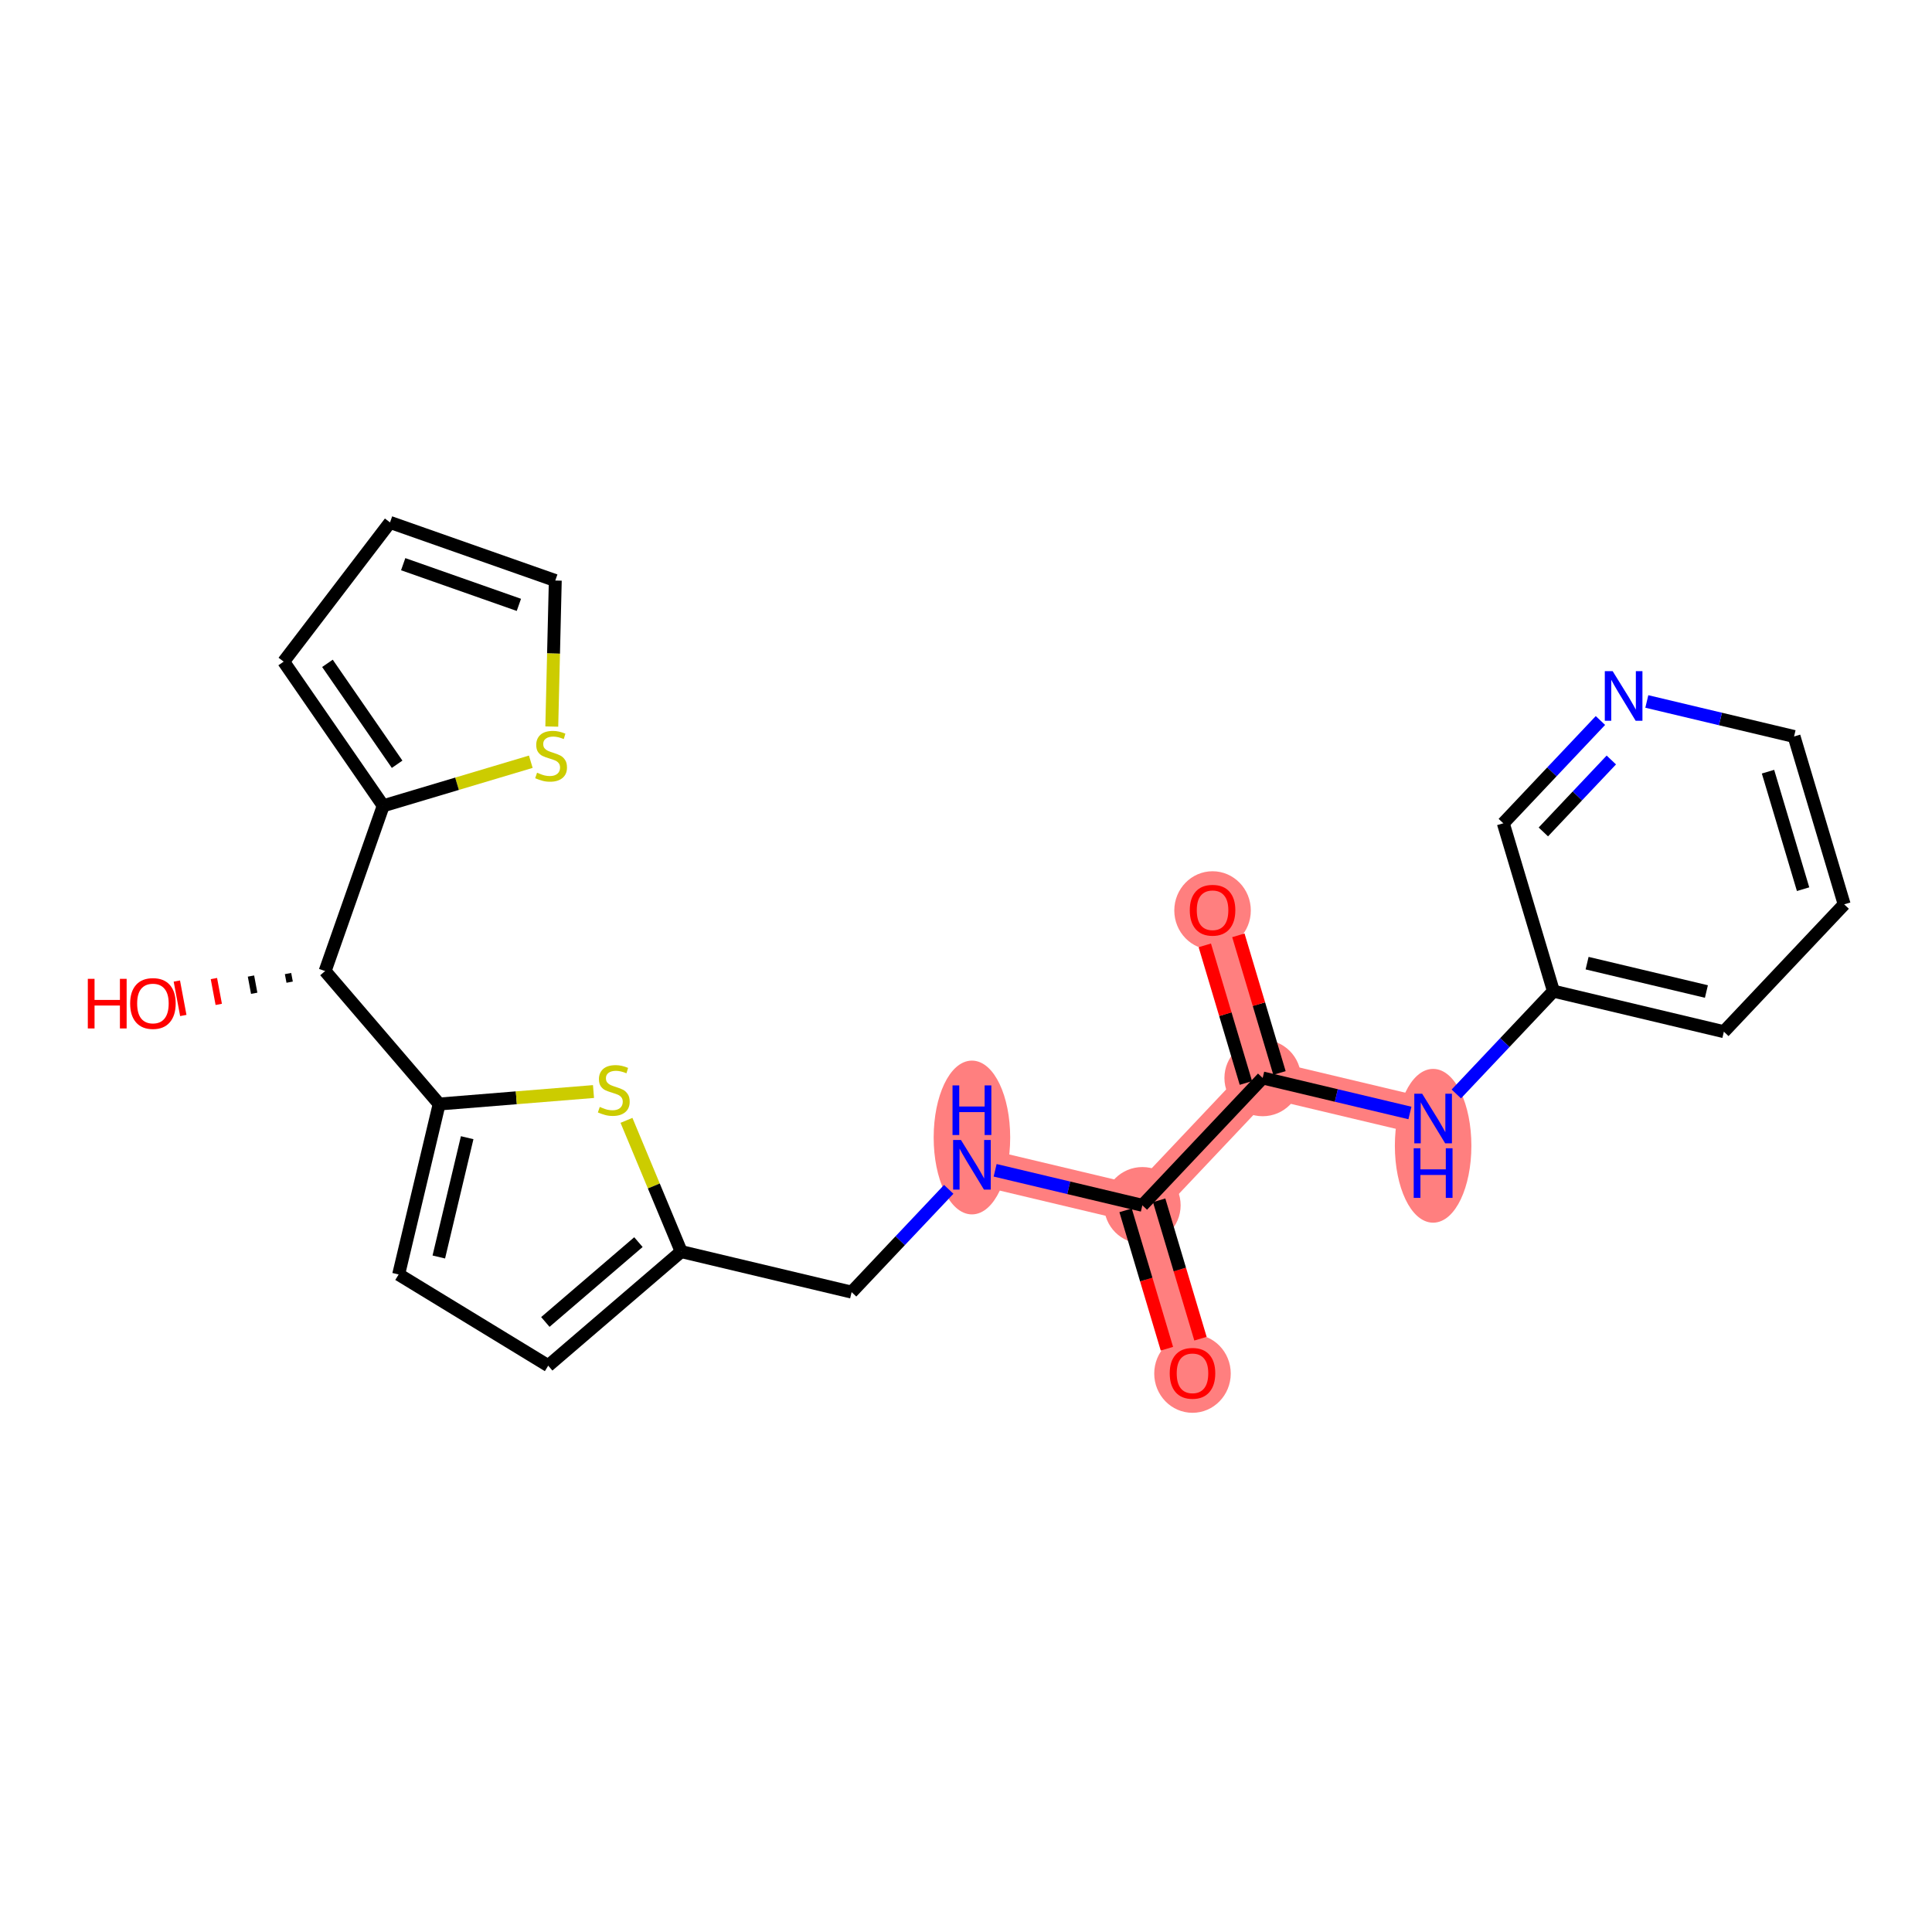 <?xml version='1.0' encoding='iso-8859-1'?>
<svg version='1.1' baseProfile='full'
              xmlns='http://www.w3.org/2000/svg'
                      xmlns:rdkit='http://www.rdkit.org/xml'
                      xmlns:xlink='http://www.w3.org/1999/xlink'
                  xml:space='preserve'
width='300px' height='300px' viewBox='0 0 300 300'>
<!-- END OF HEADER -->
<rect style='opacity:1.0;fill:#FFFFFF;stroke:none' width='300' height='300' x='0' y='0'> </rect>
<rect style='opacity:1.0;fill:#FFFFFF;stroke:none' width='300' height='300' x='0' y='0'> </rect>
<path d='M 185.169,213.226 L 177.386,187.16' style='fill:none;fill-rule:evenodd;stroke:#FF7F7F;stroke-width:5.8px;stroke-linecap:butt;stroke-linejoin:miter;stroke-opacity:1' />
<path d='M 177.386,187.16 L 150.921,180.868' style='fill:none;fill-rule:evenodd;stroke:#FF7F7F;stroke-width:5.8px;stroke-linecap:butt;stroke-linejoin:miter;stroke-opacity:1' />
<path d='M 177.386,187.16 L 196.069,167.387' style='fill:none;fill-rule:evenodd;stroke:#FF7F7F;stroke-width:5.8px;stroke-linecap:butt;stroke-linejoin:miter;stroke-opacity:1' />
<path d='M 196.069,167.387 L 188.285,141.321' style='fill:none;fill-rule:evenodd;stroke:#FF7F7F;stroke-width:5.8px;stroke-linecap:butt;stroke-linejoin:miter;stroke-opacity:1' />
<path d='M 196.069,167.387 L 222.534,173.68' style='fill:none;fill-rule:evenodd;stroke:#FF7F7F;stroke-width:5.8px;stroke-linecap:butt;stroke-linejoin:miter;stroke-opacity:1' />
<ellipse cx='185.169' cy='213.286' rx='5.441' ry='5.594'  style='fill:#FF7F7F;fill-rule:evenodd;stroke:#FF7F7F;stroke-width:1.0px;stroke-linecap:butt;stroke-linejoin:miter;stroke-opacity:1' />
<ellipse cx='177.386' cy='187.16' rx='5.441' ry='5.441'  style='fill:#FF7F7F;fill-rule:evenodd;stroke:#FF7F7F;stroke-width:1.0px;stroke-linecap:butt;stroke-linejoin:miter;stroke-opacity:1' />
<ellipse cx='150.921' cy='176.631' rx='5.441' ry='11.44'  style='fill:#FF7F7F;fill-rule:evenodd;stroke:#FF7F7F;stroke-width:1.0px;stroke-linecap:butt;stroke-linejoin:miter;stroke-opacity:1' />
<ellipse cx='196.069' cy='167.387' rx='5.441' ry='5.441'  style='fill:#FF7F7F;fill-rule:evenodd;stroke:#FF7F7F;stroke-width:1.0px;stroke-linecap:butt;stroke-linejoin:miter;stroke-opacity:1' />
<ellipse cx='188.285' cy='141.381' rx='5.441' ry='5.594'  style='fill:#FF7F7F;fill-rule:evenodd;stroke:#FF7F7F;stroke-width:1.0px;stroke-linecap:butt;stroke-linejoin:miter;stroke-opacity:1' />
<ellipse cx='222.534' cy='177.917' rx='5.441' ry='11.44'  style='fill:#FF7F7F;fill-rule:evenodd;stroke:#FF7F7F;stroke-width:1.0px;stroke-linecap:butt;stroke-linejoin:miter;stroke-opacity:1' />
<path class='bond-0 atom-0 atom-1' d='M 186.41,207.872 L 183.201,197.127' style='fill:none;fill-rule:evenodd;stroke:#FF0000;stroke-width:2.0px;stroke-linecap:butt;stroke-linejoin:miter;stroke-opacity:1' />
<path class='bond-0 atom-0 atom-1' d='M 183.201,197.127 L 179.993,186.382' style='fill:none;fill-rule:evenodd;stroke:#000000;stroke-width:2.0px;stroke-linecap:butt;stroke-linejoin:miter;stroke-opacity:1' />
<path class='bond-0 atom-0 atom-1' d='M 181.197,209.429 L 177.988,198.684' style='fill:none;fill-rule:evenodd;stroke:#FF0000;stroke-width:2.0px;stroke-linecap:butt;stroke-linejoin:miter;stroke-opacity:1' />
<path class='bond-0 atom-0 atom-1' d='M 177.988,198.684 L 174.78,187.939' style='fill:none;fill-rule:evenodd;stroke:#000000;stroke-width:2.0px;stroke-linecap:butt;stroke-linejoin:miter;stroke-opacity:1' />
<path class='bond-1 atom-1 atom-2' d='M 177.386,187.16 L 165.955,184.442' style='fill:none;fill-rule:evenodd;stroke:#000000;stroke-width:2.0px;stroke-linecap:butt;stroke-linejoin:miter;stroke-opacity:1' />
<path class='bond-1 atom-1 atom-2' d='M 165.955,184.442 L 154.523,181.724' style='fill:none;fill-rule:evenodd;stroke:#0000FF;stroke-width:2.0px;stroke-linecap:butt;stroke-linejoin:miter;stroke-opacity:1' />
<path class='bond-15 atom-1 atom-16' d='M 177.386,187.16 L 196.069,167.387' style='fill:none;fill-rule:evenodd;stroke:#000000;stroke-width:2.0px;stroke-linecap:butt;stroke-linejoin:miter;stroke-opacity:1' />
<path class='bond-2 atom-2 atom-3' d='M 147.319,184.68 L 139.779,192.66' style='fill:none;fill-rule:evenodd;stroke:#0000FF;stroke-width:2.0px;stroke-linecap:butt;stroke-linejoin:miter;stroke-opacity:1' />
<path class='bond-2 atom-2 atom-3' d='M 139.779,192.66 L 132.239,200.641' style='fill:none;fill-rule:evenodd;stroke:#000000;stroke-width:2.0px;stroke-linecap:butt;stroke-linejoin:miter;stroke-opacity:1' />
<path class='bond-3 atom-3 atom-4' d='M 132.239,200.641 L 105.774,194.348' style='fill:none;fill-rule:evenodd;stroke:#000000;stroke-width:2.0px;stroke-linecap:butt;stroke-linejoin:miter;stroke-opacity:1' />
<path class='bond-4 atom-4 atom-5' d='M 105.774,194.348 L 85.127,212.061' style='fill:none;fill-rule:evenodd;stroke:#000000;stroke-width:2.0px;stroke-linecap:butt;stroke-linejoin:miter;stroke-opacity:1' />
<path class='bond-4 atom-4 atom-5' d='M 99.134,192.876 L 84.681,205.274' style='fill:none;fill-rule:evenodd;stroke:#000000;stroke-width:2.0px;stroke-linecap:butt;stroke-linejoin:miter;stroke-opacity:1' />
<path class='bond-24 atom-15 atom-4' d='M 97.279,173.967 L 101.526,184.158' style='fill:none;fill-rule:evenodd;stroke:#CCCC00;stroke-width:2.0px;stroke-linecap:butt;stroke-linejoin:miter;stroke-opacity:1' />
<path class='bond-24 atom-15 atom-4' d='M 101.526,184.158 L 105.774,194.348' style='fill:none;fill-rule:evenodd;stroke:#000000;stroke-width:2.0px;stroke-linecap:butt;stroke-linejoin:miter;stroke-opacity:1' />
<path class='bond-5 atom-5 atom-6' d='M 85.127,212.061 L 61.901,197.898' style='fill:none;fill-rule:evenodd;stroke:#000000;stroke-width:2.0px;stroke-linecap:butt;stroke-linejoin:miter;stroke-opacity:1' />
<path class='bond-6 atom-6 atom-7' d='M 61.901,197.898 L 68.194,171.432' style='fill:none;fill-rule:evenodd;stroke:#000000;stroke-width:2.0px;stroke-linecap:butt;stroke-linejoin:miter;stroke-opacity:1' />
<path class='bond-6 atom-6 atom-7' d='M 68.138,195.186 L 72.543,176.661' style='fill:none;fill-rule:evenodd;stroke:#000000;stroke-width:2.0px;stroke-linecap:butt;stroke-linejoin:miter;stroke-opacity:1' />
<path class='bond-7 atom-7 atom-8' d='M 68.194,171.432 L 50.482,150.786' style='fill:none;fill-rule:evenodd;stroke:#000000;stroke-width:2.0px;stroke-linecap:butt;stroke-linejoin:miter;stroke-opacity:1' />
<path class='bond-14 atom-7 atom-15' d='M 68.194,171.432 L 80.176,170.463' style='fill:none;fill-rule:evenodd;stroke:#000000;stroke-width:2.0px;stroke-linecap:butt;stroke-linejoin:miter;stroke-opacity:1' />
<path class='bond-14 atom-7 atom-15' d='M 80.176,170.463 L 92.158,169.494' style='fill:none;fill-rule:evenodd;stroke:#CCCC00;stroke-width:2.0px;stroke-linecap:butt;stroke-linejoin:miter;stroke-opacity:1' />
<path class='bond-8 atom-8 atom-9' d='M 44.726,151.173 L 44.977,152.51' style='fill:none;fill-rule:evenodd;stroke:#000000;stroke-width:1.0px;stroke-linecap:butt;stroke-linejoin:miter;stroke-opacity:1' />
<path class='bond-8 atom-8 atom-9' d='M 38.971,151.561 L 39.472,154.235' style='fill:none;fill-rule:evenodd;stroke:#000000;stroke-width:1.0px;stroke-linecap:butt;stroke-linejoin:miter;stroke-opacity:1' />
<path class='bond-8 atom-8 atom-9' d='M 33.215,151.949 L 33.968,155.96' style='fill:none;fill-rule:evenodd;stroke:#FF0000;stroke-width:1.0px;stroke-linecap:butt;stroke-linejoin:miter;stroke-opacity:1' />
<path class='bond-8 atom-8 atom-9' d='M 27.46,152.337 L 28.463,157.684' style='fill:none;fill-rule:evenodd;stroke:#FF0000;stroke-width:1.0px;stroke-linecap:butt;stroke-linejoin:miter;stroke-opacity:1' />
<path class='bond-9 atom-8 atom-10' d='M 50.482,150.786 L 59.506,125.123' style='fill:none;fill-rule:evenodd;stroke:#000000;stroke-width:2.0px;stroke-linecap:butt;stroke-linejoin:miter;stroke-opacity:1' />
<path class='bond-10 atom-10 atom-11' d='M 59.506,125.123 L 44.049,102.738' style='fill:none;fill-rule:evenodd;stroke:#000000;stroke-width:2.0px;stroke-linecap:butt;stroke-linejoin:miter;stroke-opacity:1' />
<path class='bond-10 atom-10 atom-11' d='M 61.665,118.674 L 50.845,103.004' style='fill:none;fill-rule:evenodd;stroke:#000000;stroke-width:2.0px;stroke-linecap:butt;stroke-linejoin:miter;stroke-opacity:1' />
<path class='bond-26 atom-14 atom-10' d='M 82.422,118.281 L 70.964,121.702' style='fill:none;fill-rule:evenodd;stroke:#CCCC00;stroke-width:2.0px;stroke-linecap:butt;stroke-linejoin:miter;stroke-opacity:1' />
<path class='bond-26 atom-14 atom-10' d='M 70.964,121.702 L 59.506,125.123' style='fill:none;fill-rule:evenodd;stroke:#000000;stroke-width:2.0px;stroke-linecap:butt;stroke-linejoin:miter;stroke-opacity:1' />
<path class='bond-11 atom-11 atom-12' d='M 44.049,102.738 L 60.562,81.12' style='fill:none;fill-rule:evenodd;stroke:#000000;stroke-width:2.0px;stroke-linecap:butt;stroke-linejoin:miter;stroke-opacity:1' />
<path class='bond-12 atom-12 atom-13' d='M 60.562,81.12 L 86.225,90.145' style='fill:none;fill-rule:evenodd;stroke:#000000;stroke-width:2.0px;stroke-linecap:butt;stroke-linejoin:miter;stroke-opacity:1' />
<path class='bond-12 atom-12 atom-13' d='M 62.607,87.606 L 80.571,93.924' style='fill:none;fill-rule:evenodd;stroke:#000000;stroke-width:2.0px;stroke-linecap:butt;stroke-linejoin:miter;stroke-opacity:1' />
<path class='bond-13 atom-13 atom-14' d='M 86.225,90.145 L 85.953,101.482' style='fill:none;fill-rule:evenodd;stroke:#000000;stroke-width:2.0px;stroke-linecap:butt;stroke-linejoin:miter;stroke-opacity:1' />
<path class='bond-13 atom-13 atom-14' d='M 85.953,101.482 L 85.681,112.819' style='fill:none;fill-rule:evenodd;stroke:#CCCC00;stroke-width:2.0px;stroke-linecap:butt;stroke-linejoin:miter;stroke-opacity:1' />
<path class='bond-16 atom-16 atom-17' d='M 198.675,166.609 L 195.485,155.923' style='fill:none;fill-rule:evenodd;stroke:#000000;stroke-width:2.0px;stroke-linecap:butt;stroke-linejoin:miter;stroke-opacity:1' />
<path class='bond-16 atom-16 atom-17' d='M 195.485,155.923 L 192.294,145.238' style='fill:none;fill-rule:evenodd;stroke:#FF0000;stroke-width:2.0px;stroke-linecap:butt;stroke-linejoin:miter;stroke-opacity:1' />
<path class='bond-16 atom-16 atom-17' d='M 193.462,168.165 L 190.271,157.48' style='fill:none;fill-rule:evenodd;stroke:#000000;stroke-width:2.0px;stroke-linecap:butt;stroke-linejoin:miter;stroke-opacity:1' />
<path class='bond-16 atom-16 atom-17' d='M 190.271,157.48 L 187.081,146.795' style='fill:none;fill-rule:evenodd;stroke:#FF0000;stroke-width:2.0px;stroke-linecap:butt;stroke-linejoin:miter;stroke-opacity:1' />
<path class='bond-17 atom-16 atom-18' d='M 196.069,167.387 L 207.5,170.105' style='fill:none;fill-rule:evenodd;stroke:#000000;stroke-width:2.0px;stroke-linecap:butt;stroke-linejoin:miter;stroke-opacity:1' />
<path class='bond-17 atom-16 atom-18' d='M 207.5,170.105 L 218.932,172.823' style='fill:none;fill-rule:evenodd;stroke:#0000FF;stroke-width:2.0px;stroke-linecap:butt;stroke-linejoin:miter;stroke-opacity:1' />
<path class='bond-18 atom-18 atom-19' d='M 226.136,169.868 L 233.676,161.887' style='fill:none;fill-rule:evenodd;stroke:#0000FF;stroke-width:2.0px;stroke-linecap:butt;stroke-linejoin:miter;stroke-opacity:1' />
<path class='bond-18 atom-18 atom-19' d='M 233.676,161.887 L 241.216,153.906' style='fill:none;fill-rule:evenodd;stroke:#000000;stroke-width:2.0px;stroke-linecap:butt;stroke-linejoin:miter;stroke-opacity:1' />
<path class='bond-19 atom-19 atom-20' d='M 241.216,153.906 L 267.681,160.199' style='fill:none;fill-rule:evenodd;stroke:#000000;stroke-width:2.0px;stroke-linecap:butt;stroke-linejoin:miter;stroke-opacity:1' />
<path class='bond-19 atom-19 atom-20' d='M 246.444,149.557 L 264.97,153.962' style='fill:none;fill-rule:evenodd;stroke:#000000;stroke-width:2.0px;stroke-linecap:butt;stroke-linejoin:miter;stroke-opacity:1' />
<path class='bond-25 atom-24 atom-19' d='M 233.433,127.84 L 241.216,153.906' style='fill:none;fill-rule:evenodd;stroke:#000000;stroke-width:2.0px;stroke-linecap:butt;stroke-linejoin:miter;stroke-opacity:1' />
<path class='bond-20 atom-20 atom-21' d='M 267.681,160.199 L 286.364,140.426' style='fill:none;fill-rule:evenodd;stroke:#000000;stroke-width:2.0px;stroke-linecap:butt;stroke-linejoin:miter;stroke-opacity:1' />
<path class='bond-21 atom-21 atom-22' d='M 286.364,140.426 L 278.581,114.36' style='fill:none;fill-rule:evenodd;stroke:#000000;stroke-width:2.0px;stroke-linecap:butt;stroke-linejoin:miter;stroke-opacity:1' />
<path class='bond-21 atom-21 atom-22' d='M 279.983,138.072 L 274.535,119.826' style='fill:none;fill-rule:evenodd;stroke:#000000;stroke-width:2.0px;stroke-linecap:butt;stroke-linejoin:miter;stroke-opacity:1' />
<path class='bond-22 atom-22 atom-23' d='M 278.581,114.36 L 267.149,111.642' style='fill:none;fill-rule:evenodd;stroke:#000000;stroke-width:2.0px;stroke-linecap:butt;stroke-linejoin:miter;stroke-opacity:1' />
<path class='bond-22 atom-22 atom-23' d='M 267.149,111.642 L 255.717,108.923' style='fill:none;fill-rule:evenodd;stroke:#0000FF;stroke-width:2.0px;stroke-linecap:butt;stroke-linejoin:miter;stroke-opacity:1' />
<path class='bond-23 atom-23 atom-24' d='M 248.514,111.879 L 240.973,119.86' style='fill:none;fill-rule:evenodd;stroke:#0000FF;stroke-width:2.0px;stroke-linecap:butt;stroke-linejoin:miter;stroke-opacity:1' />
<path class='bond-23 atom-23 atom-24' d='M 240.973,119.86 L 233.433,127.84' style='fill:none;fill-rule:evenodd;stroke:#000000;stroke-width:2.0px;stroke-linecap:butt;stroke-linejoin:miter;stroke-opacity:1' />
<path class='bond-23 atom-23 atom-24' d='M 250.206,118.01 L 244.928,123.596' style='fill:none;fill-rule:evenodd;stroke:#0000FF;stroke-width:2.0px;stroke-linecap:butt;stroke-linejoin:miter;stroke-opacity:1' />
<path class='bond-23 atom-23 atom-24' d='M 244.928,123.596 L 239.65,129.183' style='fill:none;fill-rule:evenodd;stroke:#000000;stroke-width:2.0px;stroke-linecap:butt;stroke-linejoin:miter;stroke-opacity:1' />
<path  class='atom-0' d='M 181.633 213.248
Q 181.633 211.398, 182.547 210.364
Q 183.461 209.331, 185.169 209.331
Q 186.878 209.331, 187.792 210.364
Q 188.706 211.398, 188.706 213.248
Q 188.706 215.12, 187.781 216.186
Q 186.856 217.241, 185.169 217.241
Q 183.472 217.241, 182.547 216.186
Q 181.633 215.13, 181.633 213.248
M 185.169 216.371
Q 186.345 216.371, 186.976 215.587
Q 187.618 214.793, 187.618 213.248
Q 187.618 211.736, 186.976 210.974
Q 186.345 210.201, 185.169 210.201
Q 183.994 210.201, 183.352 210.963
Q 182.721 211.725, 182.721 213.248
Q 182.721 214.804, 183.352 215.587
Q 183.994 216.371, 185.169 216.371
' fill='#FF0000'/>
<path  class='atom-2' d='M 149.218 177.016
L 151.743 181.096
Q 151.993 181.499, 152.395 182.228
Q 152.798 182.957, 152.82 183
L 152.82 177.016
L 153.843 177.016
L 153.843 184.72
L 152.787 184.72
L 150.078 180.258
Q 149.762 179.736, 149.425 179.138
Q 149.098 178.539, 149.001 178.354
L 149.001 184.72
L 147.999 184.72
L 147.999 177.016
L 149.218 177.016
' fill='#0000FF'/>
<path  class='atom-2' d='M 147.907 168.541
L 148.952 168.541
L 148.952 171.817
L 152.891 171.817
L 152.891 168.541
L 153.935 168.541
L 153.935 176.245
L 152.891 176.245
L 152.891 172.687
L 148.952 172.687
L 148.952 176.245
L 147.907 176.245
L 147.907 168.541
' fill='#0000FF'/>
<path  class='atom-9' d='M 13.636 151.993
L 14.681 151.993
L 14.681 155.268
L 18.62 155.268
L 18.62 151.993
L 19.665 151.993
L 19.665 159.697
L 18.62 159.697
L 18.62 156.139
L 14.681 156.139
L 14.681 159.697
L 13.636 159.697
L 13.636 151.993
' fill='#FF0000'/>
<path  class='atom-9' d='M 20.209 155.823
Q 20.209 153.973, 21.123 152.94
Q 22.037 151.906, 23.745 151.906
Q 25.453 151.906, 26.367 152.94
Q 27.281 153.973, 27.281 155.823
Q 27.281 157.695, 26.357 158.761
Q 25.432 159.817, 23.745 159.817
Q 22.048 159.817, 21.123 158.761
Q 20.209 157.706, 20.209 155.823
M 23.745 158.946
Q 24.92 158.946, 25.551 158.163
Q 26.193 157.368, 26.193 155.823
Q 26.193 154.311, 25.551 153.549
Q 24.92 152.777, 23.745 152.777
Q 22.57 152.777, 21.928 153.538
Q 21.297 154.3, 21.297 155.823
Q 21.297 157.379, 21.928 158.163
Q 22.57 158.946, 23.745 158.946
' fill='#FF0000'/>
<path  class='atom-14' d='M 83.396 119.984
Q 83.483 120.017, 83.842 120.169
Q 84.201 120.321, 84.593 120.419
Q 84.996 120.506, 85.387 120.506
Q 86.116 120.506, 86.541 120.158
Q 86.965 119.799, 86.965 119.179
Q 86.965 118.755, 86.747 118.493
Q 86.541 118.232, 86.214 118.091
Q 85.888 117.949, 85.344 117.786
Q 84.658 117.579, 84.245 117.384
Q 83.842 117.188, 83.548 116.774
Q 83.265 116.361, 83.265 115.664
Q 83.265 114.696, 83.918 114.097
Q 84.582 113.499, 85.888 113.499
Q 86.78 113.499, 87.792 113.923
L 87.542 114.761
Q 86.617 114.38, 85.92 114.38
Q 85.17 114.38, 84.756 114.696
Q 84.343 115.001, 84.353 115.534
Q 84.353 115.947, 84.56 116.197
Q 84.778 116.448, 85.082 116.589
Q 85.398 116.731, 85.92 116.894
Q 86.617 117.112, 87.03 117.329
Q 87.444 117.547, 87.738 117.993
Q 88.042 118.428, 88.042 119.179
Q 88.042 120.245, 87.324 120.822
Q 86.617 121.388, 85.431 121.388
Q 84.745 121.388, 84.223 121.236
Q 83.712 121.094, 83.102 120.844
L 83.396 119.984
' fill='#CCCC00'/>
<path  class='atom-15' d='M 93.132 171.883
Q 93.219 171.916, 93.578 172.068
Q 93.937 172.22, 94.329 172.318
Q 94.732 172.405, 95.124 172.405
Q 95.853 172.405, 96.277 172.057
Q 96.701 171.698, 96.701 171.078
Q 96.701 170.653, 96.484 170.392
Q 96.277 170.131, 95.95 169.99
Q 95.624 169.848, 95.08 169.685
Q 94.394 169.478, 93.981 169.282
Q 93.578 169.086, 93.284 168.673
Q 93.002 168.26, 93.002 167.563
Q 93.002 166.595, 93.654 165.996
Q 94.318 165.398, 95.624 165.398
Q 96.516 165.398, 97.528 165.822
L 97.278 166.66
Q 96.353 166.279, 95.657 166.279
Q 94.906 166.279, 94.492 166.595
Q 94.079 166.899, 94.09 167.433
Q 94.09 167.846, 94.296 168.096
Q 94.514 168.347, 94.819 168.488
Q 95.134 168.629, 95.657 168.793
Q 96.353 169.01, 96.766 169.228
Q 97.18 169.446, 97.474 169.892
Q 97.778 170.327, 97.778 171.078
Q 97.778 172.144, 97.06 172.721
Q 96.353 173.287, 95.167 173.287
Q 94.481 173.287, 93.959 173.134
Q 93.448 172.993, 92.838 172.743
L 93.132 171.883
' fill='#CCCC00'/>
<path  class='atom-17' d='M 184.749 141.343
Q 184.749 139.493, 185.663 138.459
Q 186.577 137.426, 188.285 137.426
Q 189.994 137.426, 190.908 138.459
Q 191.822 139.493, 191.822 141.343
Q 191.822 143.214, 190.897 144.281
Q 189.972 145.336, 188.285 145.336
Q 186.588 145.336, 185.663 144.281
Q 184.749 143.225, 184.749 141.343
M 188.285 144.466
Q 189.461 144.466, 190.092 143.682
Q 190.734 142.888, 190.734 141.343
Q 190.734 139.83, 190.092 139.069
Q 189.461 138.296, 188.285 138.296
Q 187.11 138.296, 186.468 139.058
Q 185.837 139.819, 185.837 141.343
Q 185.837 142.899, 186.468 143.682
Q 187.11 144.466, 188.285 144.466
' fill='#FF0000'/>
<path  class='atom-18' d='M 220.831 169.828
L 223.355 173.908
Q 223.606 174.311, 224.008 175.04
Q 224.411 175.769, 224.433 175.812
L 224.433 169.828
L 225.456 169.828
L 225.456 177.532
L 224.4 177.532
L 221.691 173.07
Q 221.375 172.548, 221.038 171.949
Q 220.711 171.351, 220.613 171.166
L 220.613 177.532
L 219.612 177.532
L 219.612 169.828
L 220.831 169.828
' fill='#0000FF'/>
<path  class='atom-18' d='M 219.52 178.302
L 220.564 178.302
L 220.564 181.577
L 224.503 181.577
L 224.503 178.302
L 225.548 178.302
L 225.548 186.006
L 224.503 186.006
L 224.503 182.448
L 220.564 182.448
L 220.564 186.006
L 219.52 186.006
L 219.52 178.302
' fill='#0000FF'/>
<path  class='atom-23' d='M 250.412 104.215
L 252.937 108.296
Q 253.187 108.698, 253.59 109.427
Q 253.992 110.156, 254.014 110.2
L 254.014 104.215
L 255.037 104.215
L 255.037 111.919
L 253.981 111.919
L 251.272 107.458
Q 250.956 106.935, 250.619 106.337
Q 250.293 105.738, 250.195 105.553
L 250.195 111.919
L 249.194 111.919
L 249.194 104.215
L 250.412 104.215
' fill='#0000FF'/>
</svg>
